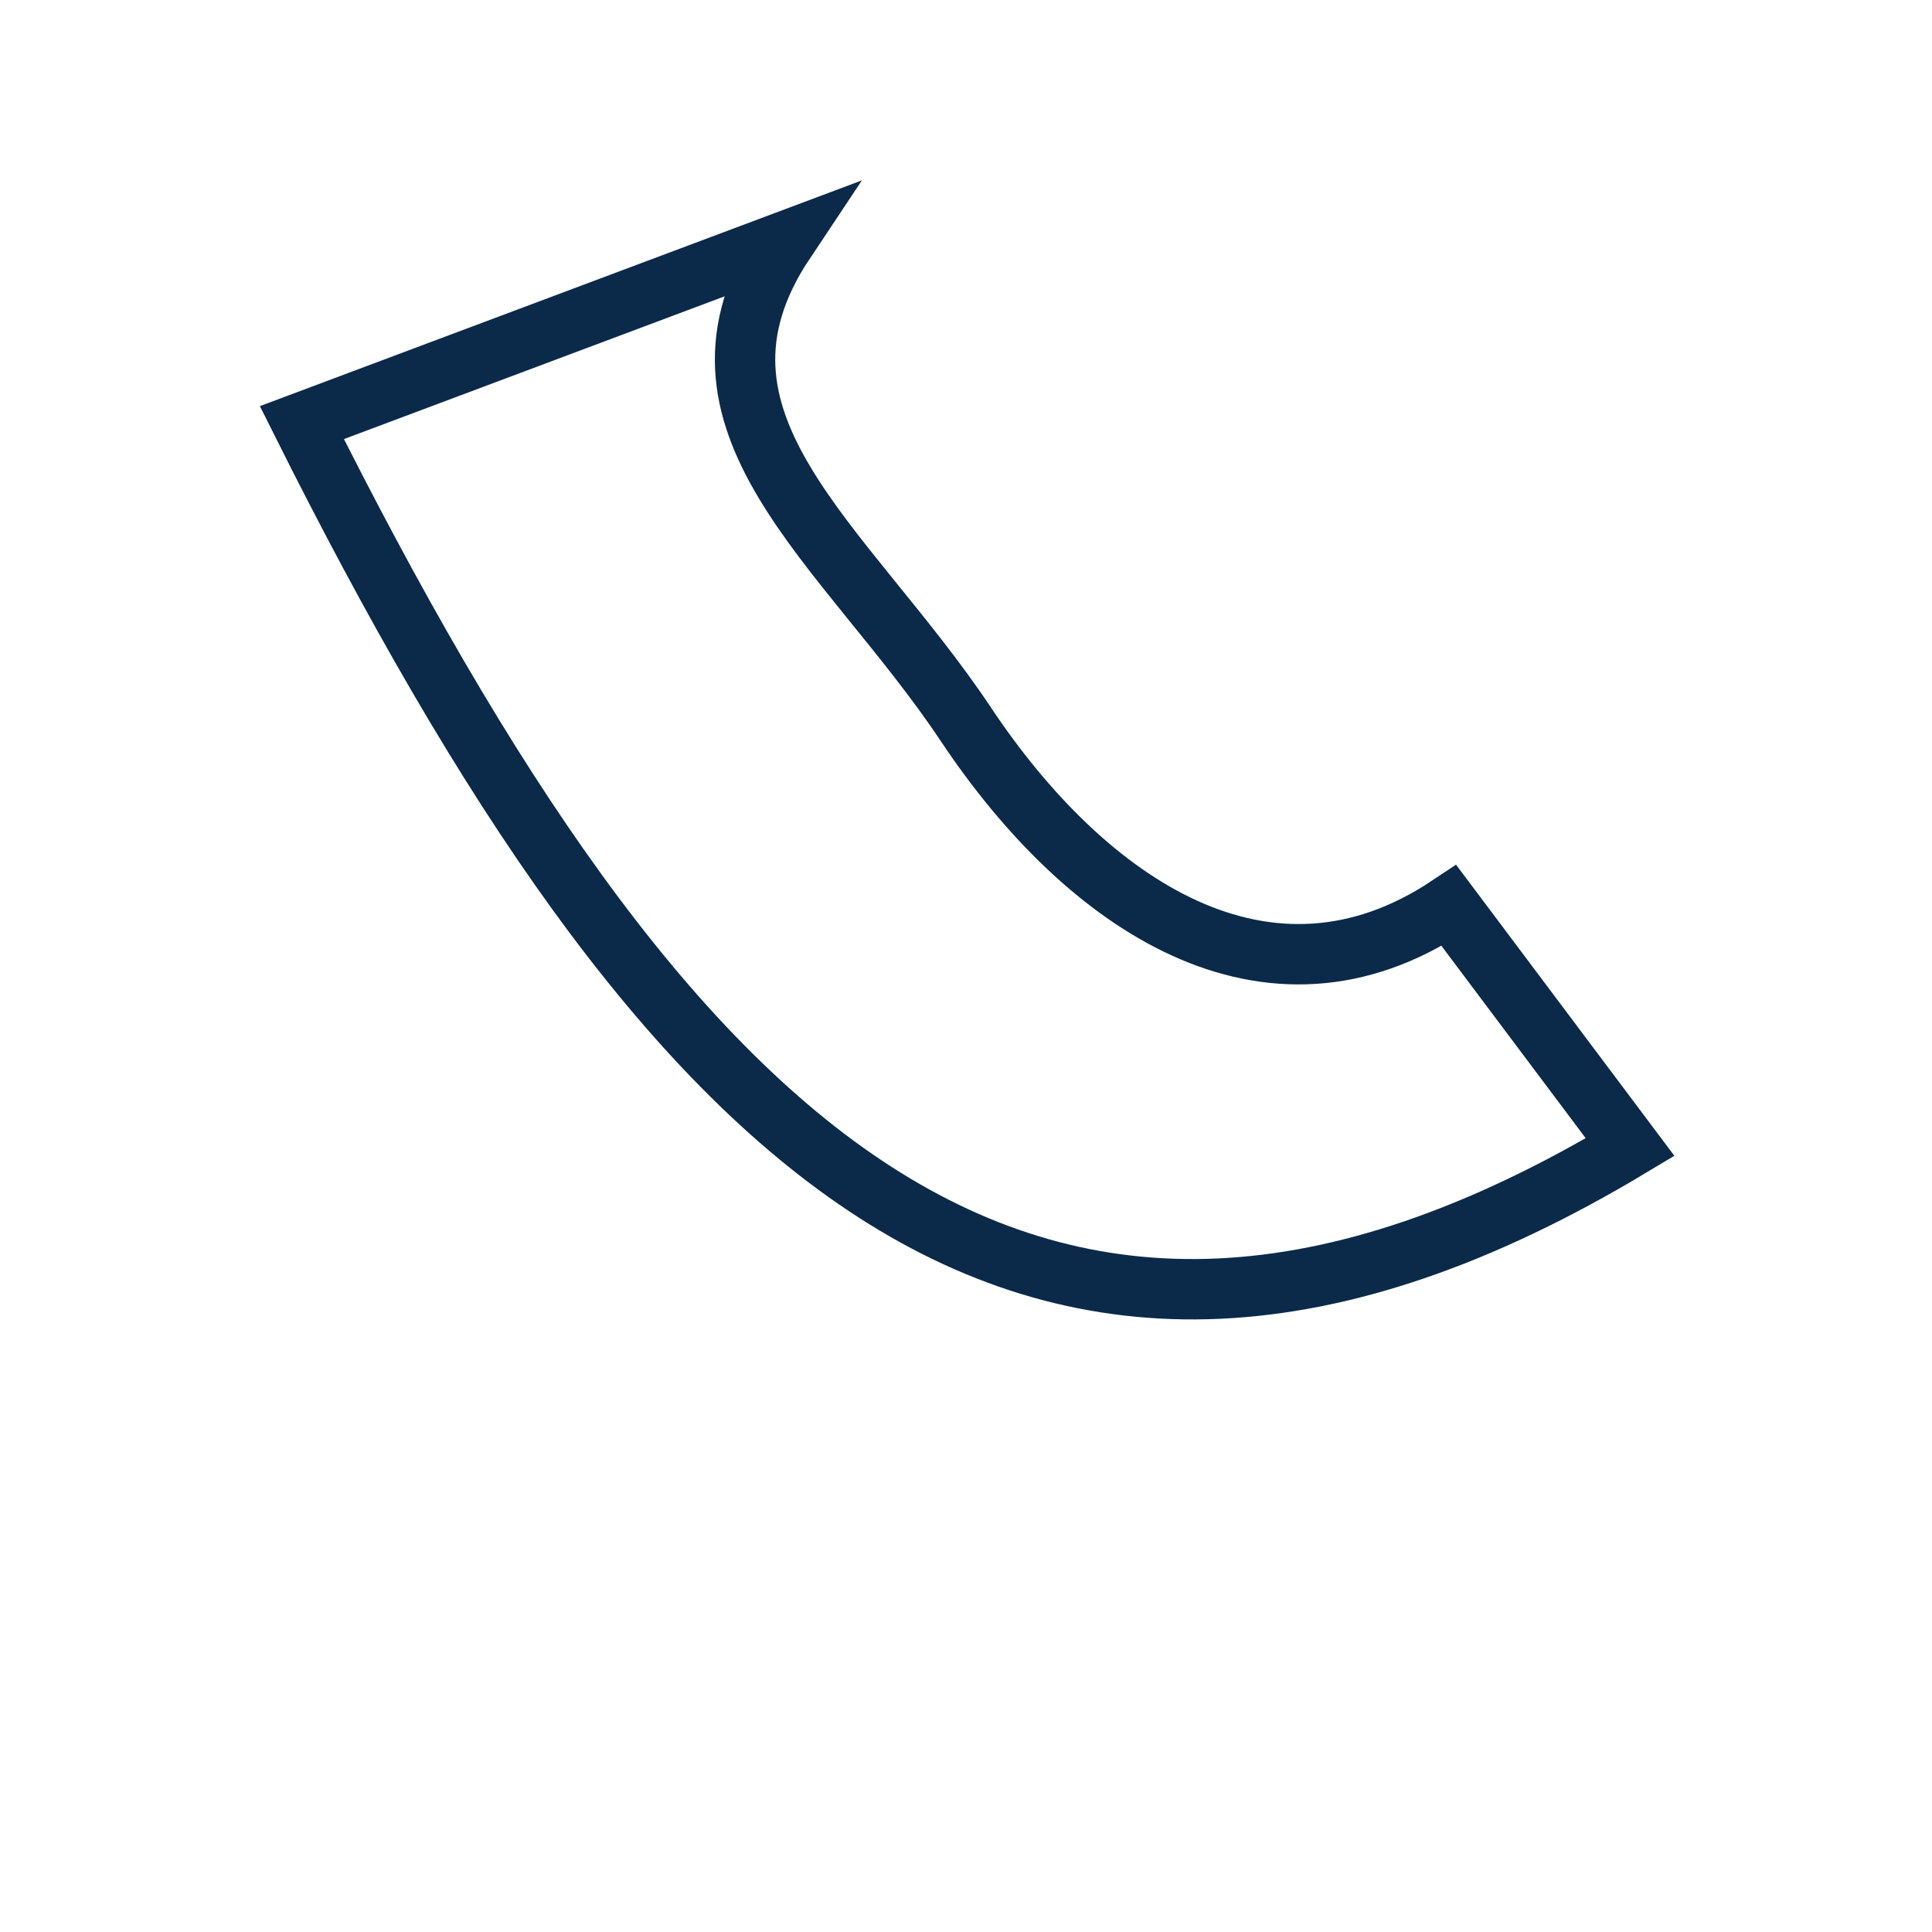 <?xml version="1.0" encoding="UTF-8"?>
<svg xmlns="http://www.w3.org/2000/svg" width="32" height="32" viewBox="0 0 32 32"><path d="M5 7c6 12 12 18 22 12l-3-4c-3 2-6 0-8-3s-5-5-3-8z" fill="none" stroke="#0B2A4A"/></svg>